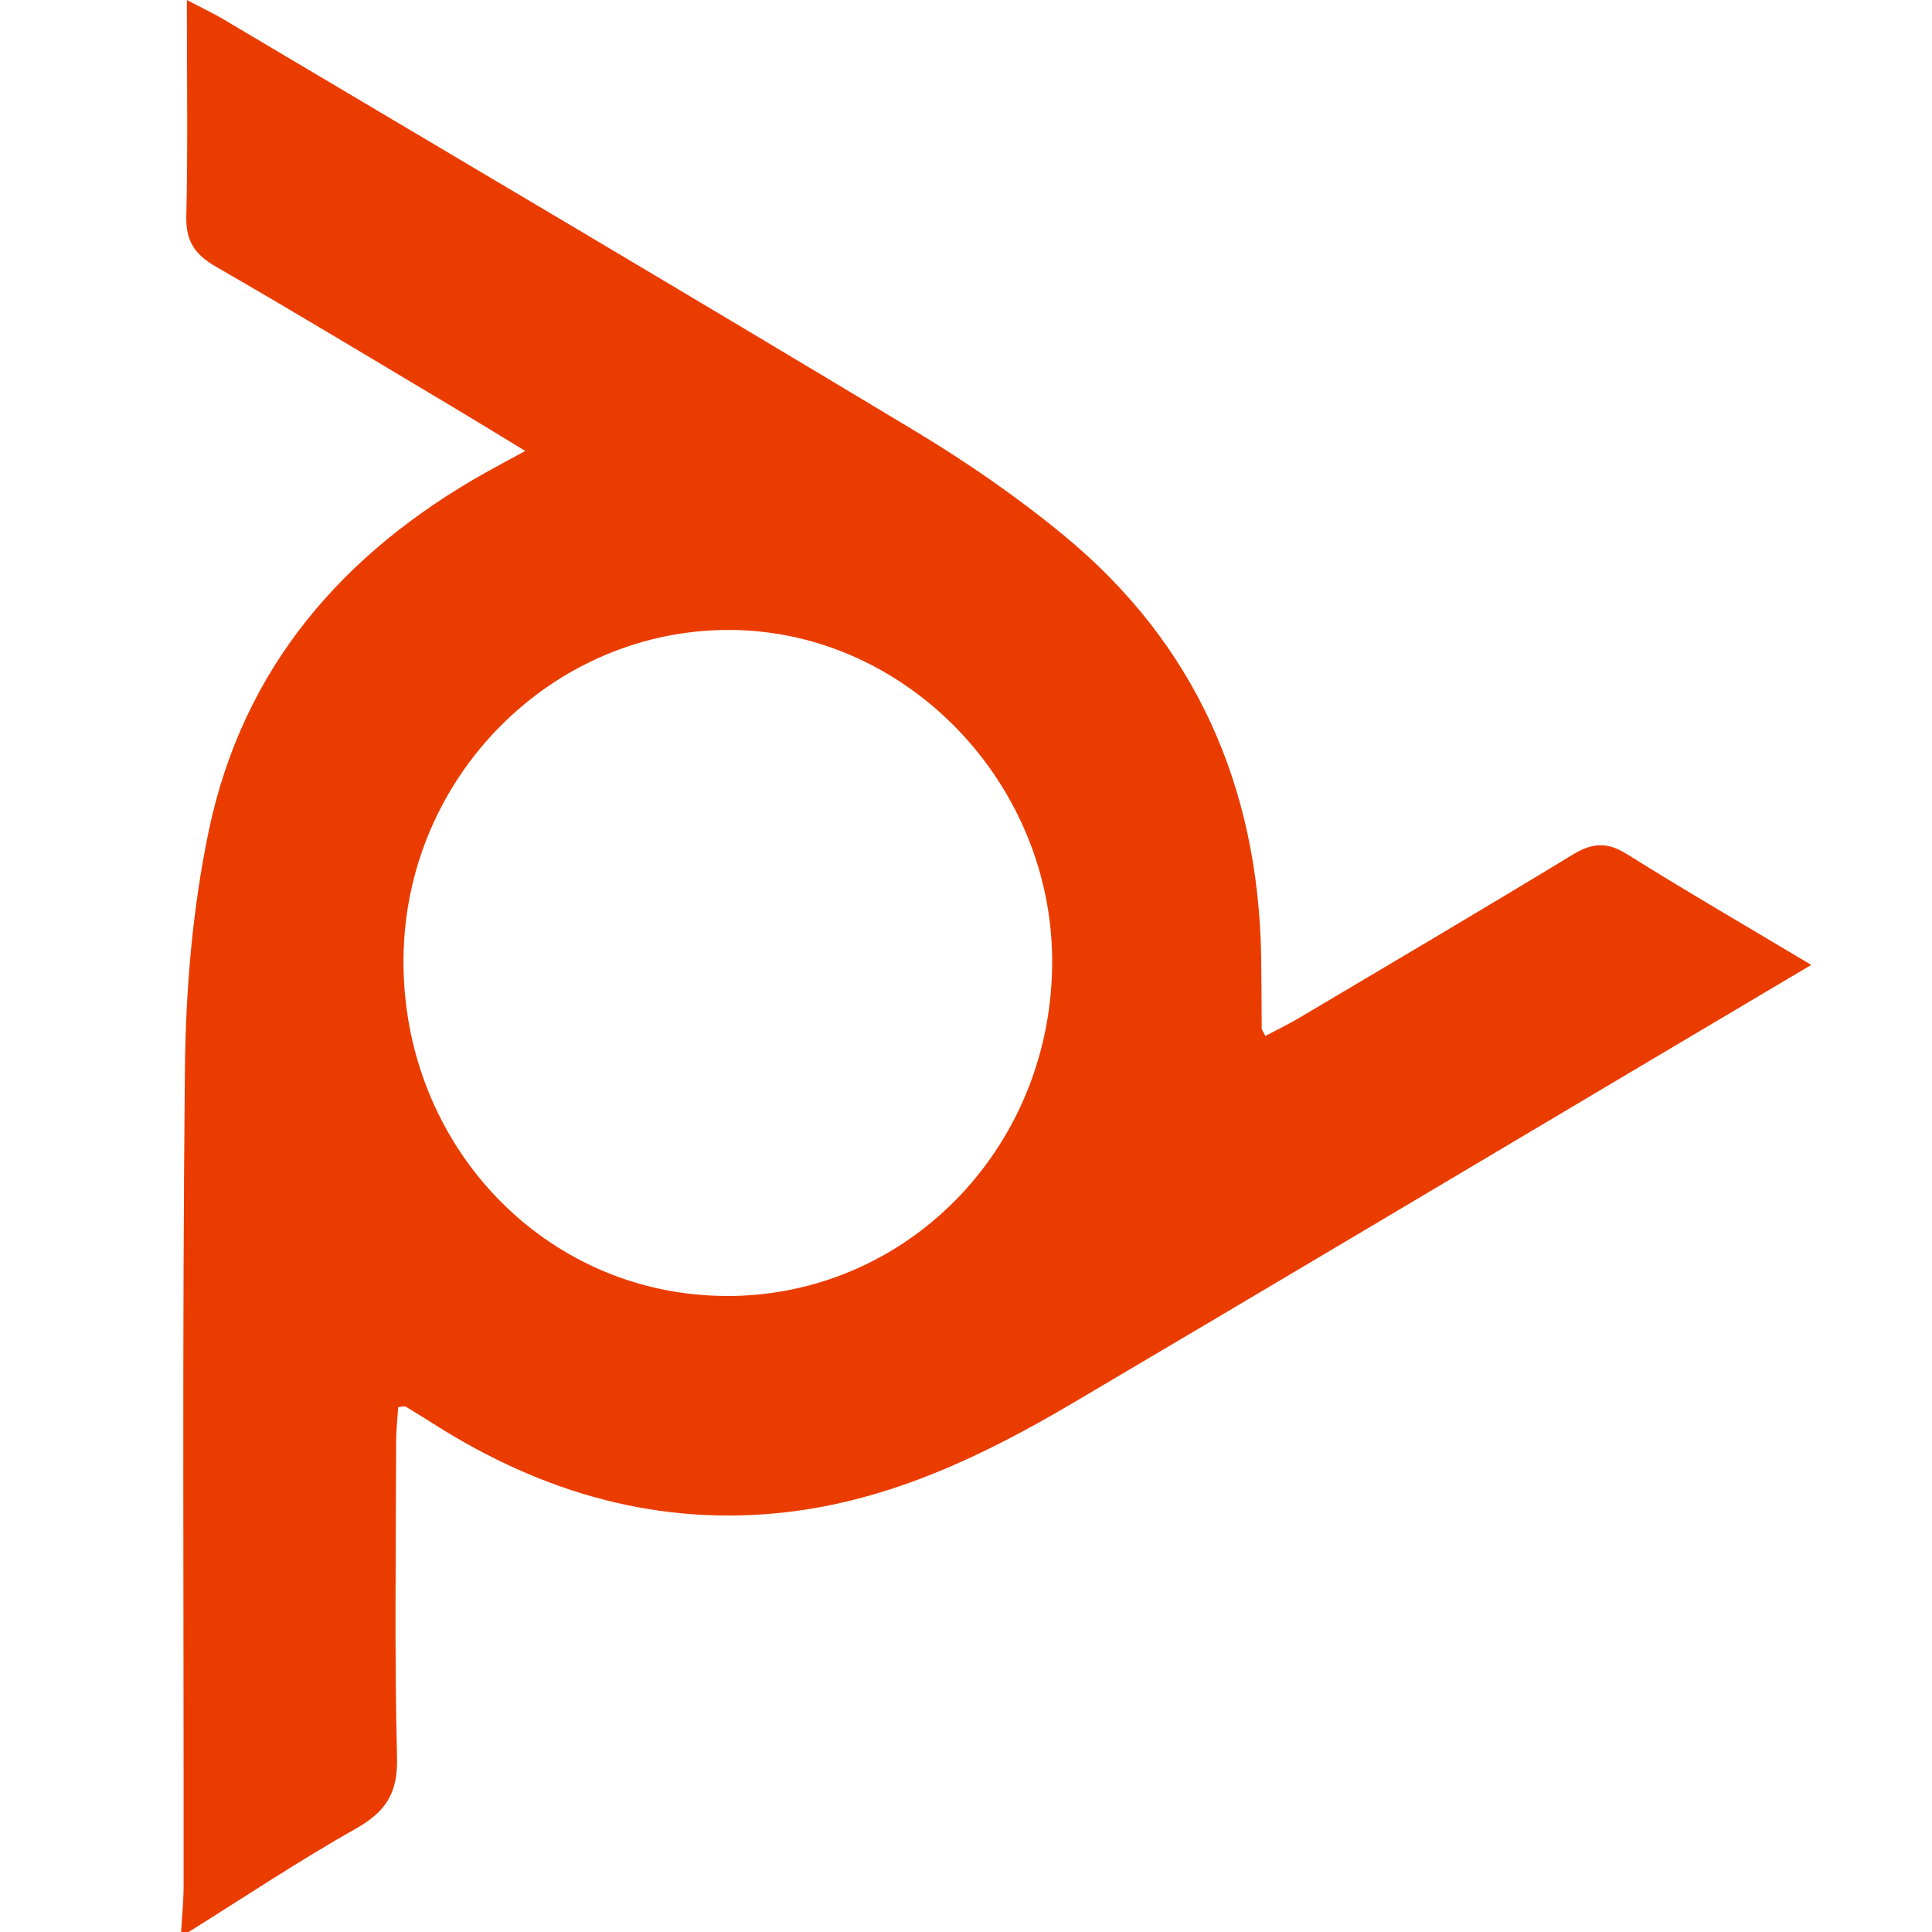 <svg width="32" height="32" viewBox="0 0 32 32" fill="none" xmlns="http://www.w3.org/2000/svg">
<rect x="0" y="0" width="32" height="32" fill="#333333" stroke="none"/>
<g clip-path="url(#clip0_7190_767)">
<rect width="32" height="32" fill="white"/>
<path d="M3 31.996C3.014 31.746 3.04 31.497 3.041 31.246C3.045 26.732 3.016 22.217 3.063 17.703C3.077 16.388 3.188 15.053 3.456 13.77C4.022 11.055 5.688 9.152 8.035 7.832C8.228 7.724 8.423 7.62 8.7 7.469C8.265 7.205 7.9 6.98 7.532 6.76C6.218 5.977 4.91 5.185 3.585 4.422C3.242 4.225 3.076 4.01 3.086 3.589C3.113 2.436 3.095 1.284 3.095 0C3.352 0.135 3.524 0.216 3.688 0.312C7.508 2.58 11.333 4.838 15.14 7.129C16.005 7.649 16.848 8.23 17.627 8.873C19.789 10.658 20.841 13.012 20.889 15.842C20.895 16.24 20.895 16.637 20.898 17.036C20.898 17.054 20.915 17.071 20.958 17.159C21.149 17.058 21.345 16.963 21.53 16.853C23.041 15.956 24.554 15.065 26.055 14.152C26.377 13.956 26.625 13.944 26.949 14.148C27.922 14.758 28.916 15.333 30 15.982C29.14 16.492 28.383 16.942 27.625 17.391C24.337 19.343 21.055 21.3 17.762 23.243C16.296 24.108 14.771 24.838 13.063 25.042C10.933 25.296 8.99 24.733 7.188 23.588C7.032 23.488 6.875 23.392 6.716 23.296C6.703 23.287 6.678 23.299 6.595 23.306C6.584 23.491 6.561 23.687 6.561 23.884C6.559 25.627 6.532 27.37 6.576 29.112C6.591 29.703 6.387 30.008 5.9 30.284C4.954 30.819 4.047 31.423 3.124 32H3L3 31.996ZM12.021 21.466C14.989 21.478 17.385 19.057 17.427 16.004C17.468 13.003 15.036 10.457 12.109 10.434C9.151 10.412 6.705 12.868 6.683 15.882C6.66 18.974 9.03 21.452 12.021 21.465V21.466Z" fill="#EB3C00"/>
</g>
<defs>
<clipPath id="clip0_7190_767">
<rect width="32" height="32" fill="white"/>
</clipPath>
</defs>
</svg>
